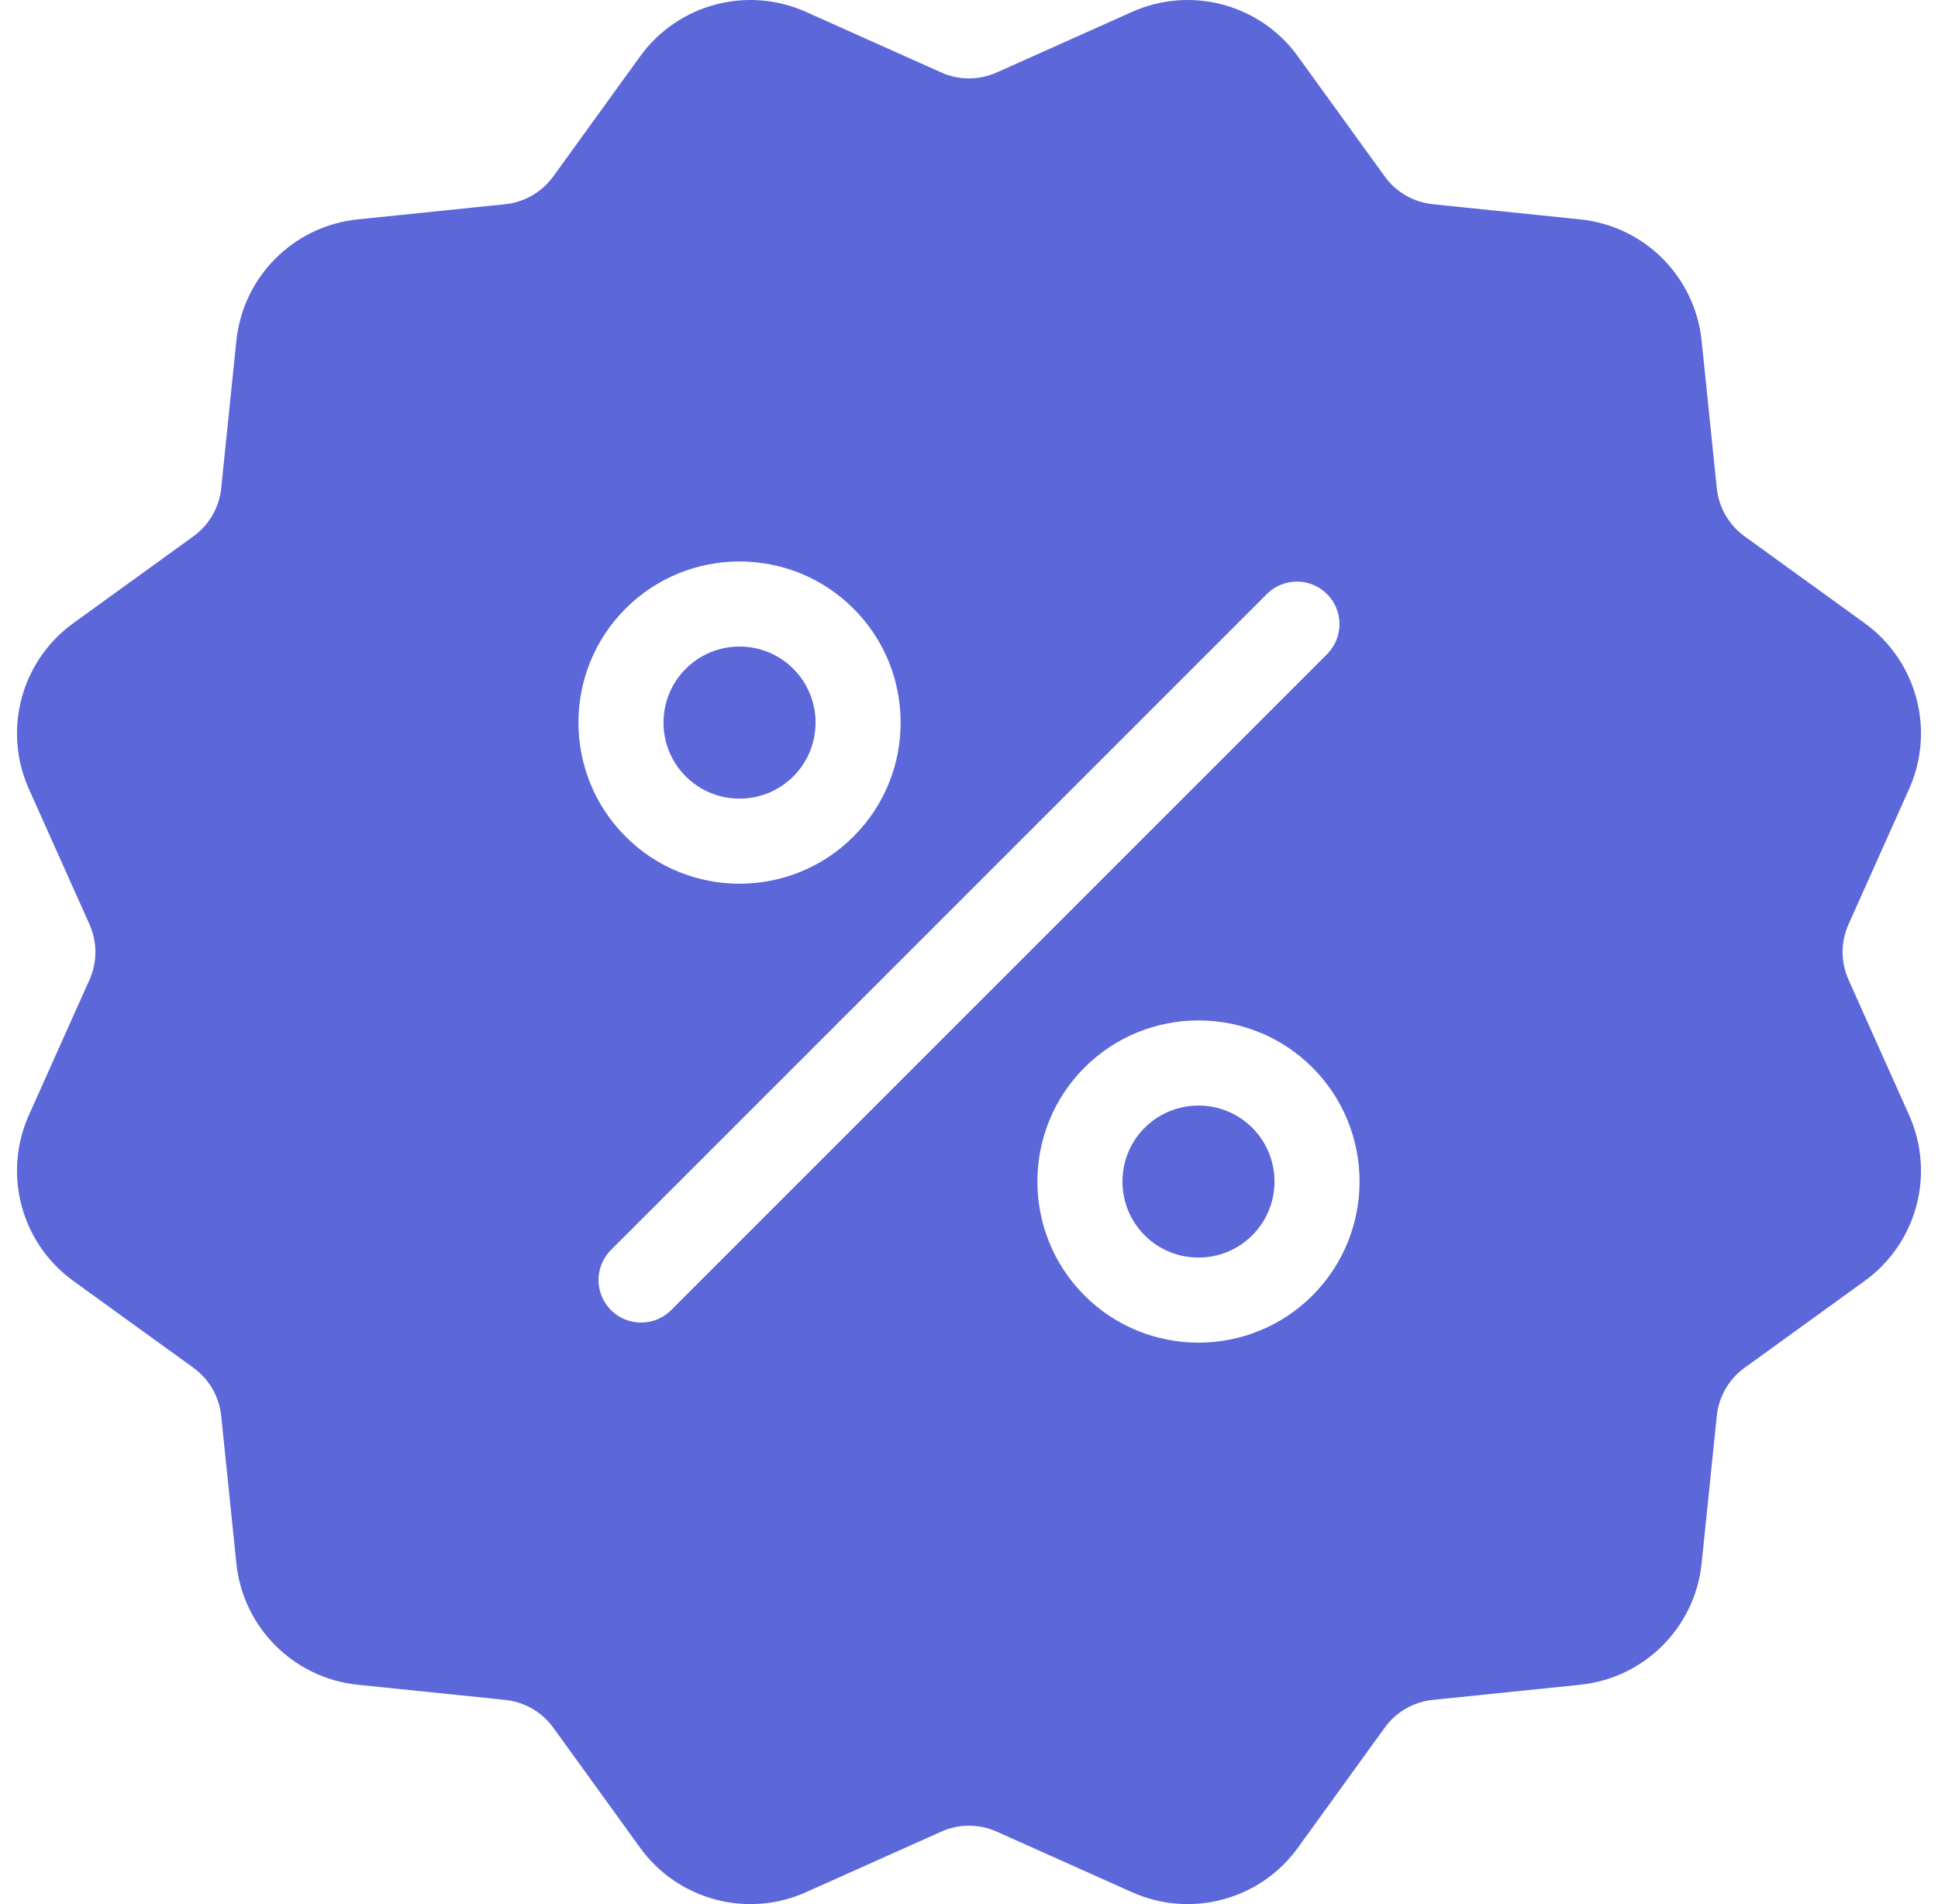 <svg width="57" height="56" viewBox="0 0 57 56" fill="none" xmlns="http://www.w3.org/2000/svg">
<path fill-rule="evenodd" clip-rule="evenodd" d="M23.705 55.65L27.683 53.869C28.203 53.636 28.798 53.636 29.317 53.869L33.295 55.65C35.026 56.425 37.062 55.879 38.172 54.344L40.726 50.812C41.06 50.35 41.575 50.052 42.142 49.994L46.478 49.548C48.364 49.354 49.854 47.864 50.048 45.978L50.494 41.642C50.552 41.075 50.85 40.56 51.312 40.226L54.844 37.672C56.379 36.562 56.925 34.526 56.15 32.795L54.369 28.817C54.136 28.297 54.136 27.703 54.369 27.183L56.15 23.205C56.925 21.475 56.379 19.439 54.844 18.328L51.312 15.774C50.85 15.44 50.552 14.925 50.494 14.358L50.048 10.022C49.854 8.136 48.364 6.646 46.478 6.452L42.142 6.006C41.575 5.948 41.06 5.65 40.726 5.188L38.172 1.656C37.062 0.121 35.026 -0.425 33.295 0.35L29.317 2.131C28.797 2.364 28.203 2.364 27.683 2.131L23.705 0.35C21.975 -0.425 19.939 0.121 18.828 1.656L16.274 5.188C15.94 5.65 15.425 5.948 14.858 6.006L10.522 6.452C8.636 6.646 7.146 8.136 6.952 10.022L6.506 14.358C6.448 14.925 6.15 15.44 5.688 15.774L2.156 18.328C0.621 19.439 0.075 21.475 0.85 23.205L2.631 27.183C2.864 27.703 2.864 28.298 2.631 28.817L0.85 32.795C0.075 34.526 0.621 36.562 2.156 37.672L5.688 40.226C6.15 40.56 6.448 41.075 6.506 41.642L6.952 45.978C7.146 47.864 8.636 49.354 10.522 49.548L14.858 49.994C15.425 50.052 15.94 50.35 16.274 50.812L18.828 54.344C19.939 55.879 21.975 56.425 23.705 55.65ZM18.399 24.603C19.323 25.528 20.537 25.99 21.751 25.99C22.965 25.99 24.179 25.527 25.103 24.603C26.952 22.755 26.952 19.747 25.103 17.899C23.255 16.051 20.247 16.051 18.399 17.899C16.551 19.748 16.551 22.755 18.399 24.603ZM20.169 19.67C20.605 19.234 21.178 19.015 21.751 19.015C22.324 19.015 22.898 19.233 23.333 19.67C24.205 20.542 24.205 21.962 23.333 22.834C22.461 23.706 21.041 23.706 20.169 22.834C19.297 21.962 19.297 20.542 20.169 19.67ZM17.97 38.531C18.214 38.775 18.535 38.897 18.855 38.897L18.855 38.897C19.175 38.897 19.496 38.775 19.74 38.53L39.03 19.241C39.519 18.752 39.519 17.959 39.03 17.471C38.541 16.982 37.749 16.982 37.26 17.471L17.97 36.761C17.481 37.249 17.481 38.041 17.97 38.531ZM35.249 39.487C34.035 39.487 32.821 39.025 31.897 38.101H31.897C30.05 36.253 30.05 33.245 31.897 31.397C33.745 29.549 36.752 29.549 38.601 31.396C40.449 33.245 40.449 36.252 38.601 38.101C37.677 39.026 36.463 39.487 35.249 39.487ZM33.667 36.331C34.539 37.203 35.958 37.204 36.831 36.331C37.703 35.459 37.703 34.04 36.831 33.168C35.959 32.297 34.539 32.297 33.667 33.168C32.796 34.04 32.796 35.459 33.667 36.331Z" fill="#5C67DA"/>
</svg>
